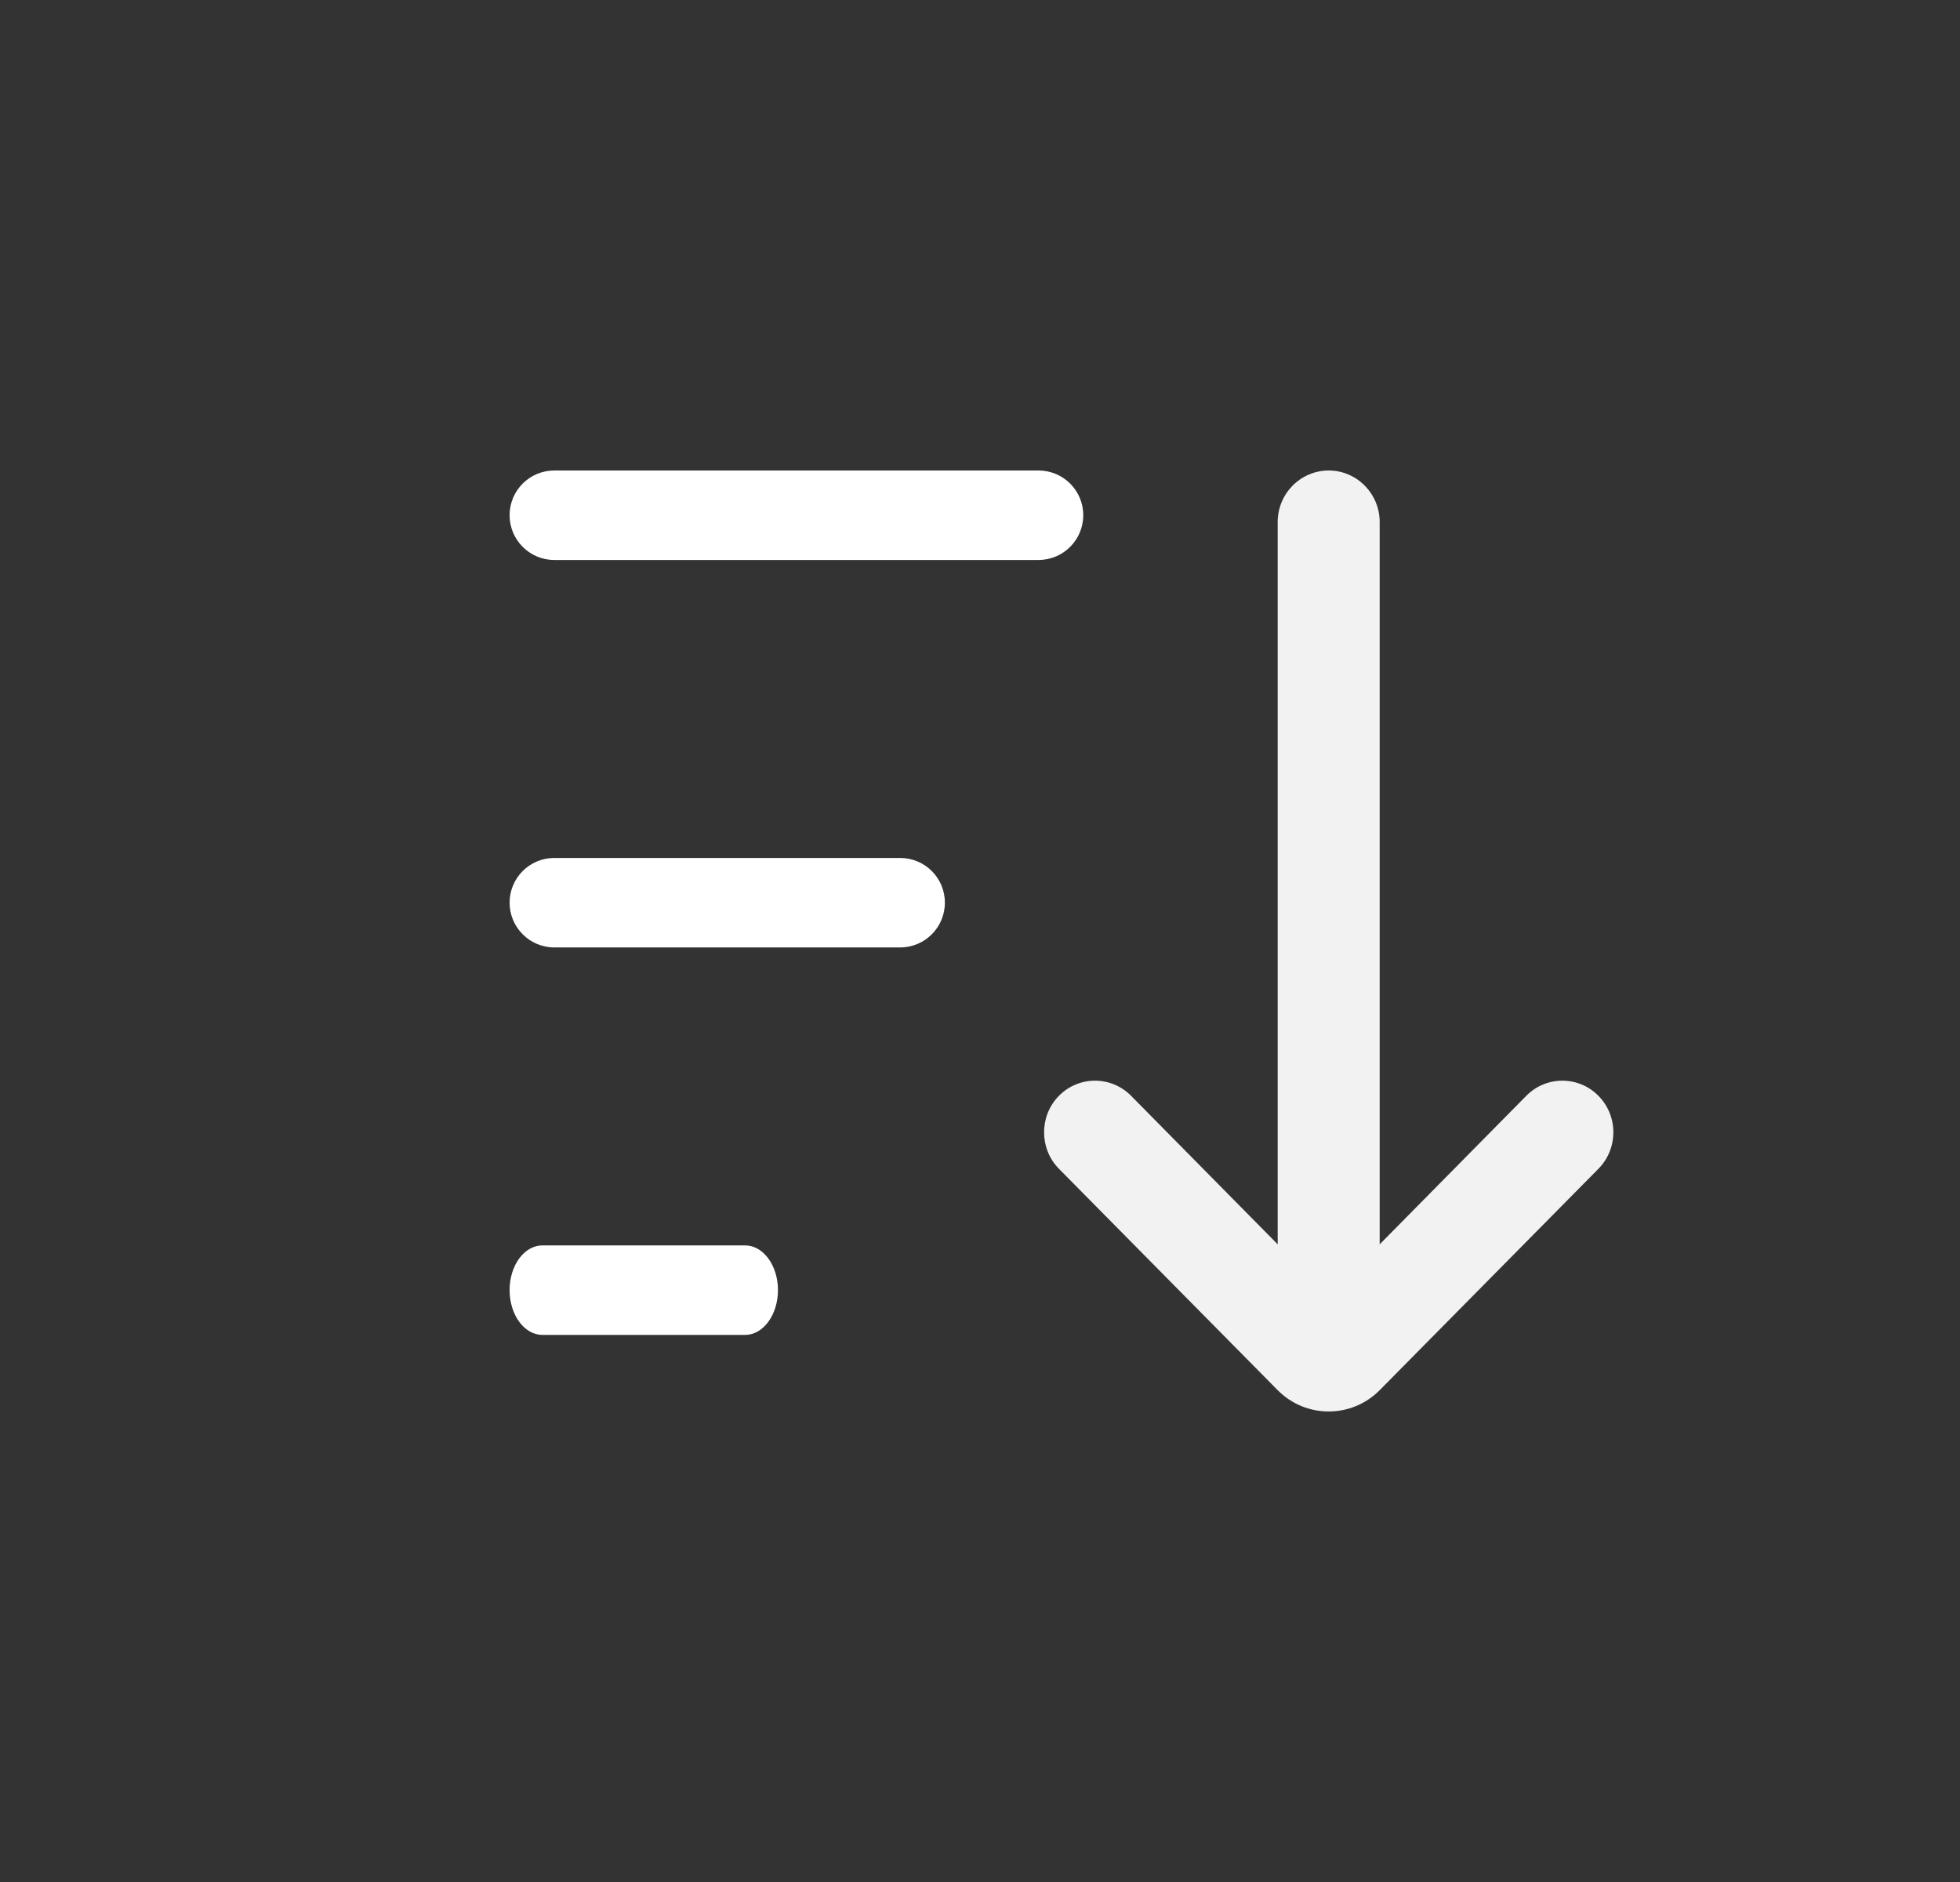 <svg width="25" height="24" viewBox="0 0 25 24" fill="none" xmlns="http://www.w3.org/2000/svg">
<rect x="0" y="0" width="25" height="24" fill="#333333" stroke="none"/>
<path fill-rule="evenodd" clip-rule="evenodd" d="M6.5 16.452C6.5 16.767 6.687 17.023 6.918 17.023H9.505C9.735 17.023 9.923 16.767 9.923 16.452C9.923 16.137 9.735 15.882 9.505 15.882H6.918C6.687 15.882 6.5 16.137 6.5 16.452Z" fill="white"/>
<path fill-rule="evenodd" clip-rule="evenodd" d="M6.5 11.511C6.5 11.826 6.755 12.082 7.07 12.082H11.482C11.797 12.082 12.052 11.826 12.052 11.511C12.052 11.196 11.797 10.941 11.482 10.941H7.07C6.755 10.941 6.5 11.196 6.5 11.511Z" fill="white"/>
<path fill-rule="evenodd" clip-rule="evenodd" d="M6.5 6.57C6.5 6.885 6.755 7.141 7.07 7.141H13.246C13.562 7.141 13.817 6.885 13.817 6.57C13.817 6.255 13.562 6 13.246 6H7.07C6.755 6 6.5 6.255 6.5 6.57Z" fill="white"/>
<path fill-rule="evenodd" clip-rule="evenodd" d="M16.297 6.658C16.297 6.295 16.588 6 16.948 6C17.306 6 17.598 6.295 17.598 6.658V15.868L19.468 13.974C19.722 13.717 20.134 13.717 20.388 13.974C20.642 14.231 20.642 14.648 20.388 14.905L17.6 17.726C17.24 18.091 16.655 18.091 16.295 17.726L13.507 14.905C13.254 14.648 13.254 14.231 13.507 13.974C13.761 13.717 14.173 13.717 14.427 13.974L16.297 15.868V6.658Z" fill="#F2F2F2"/>
</svg>
